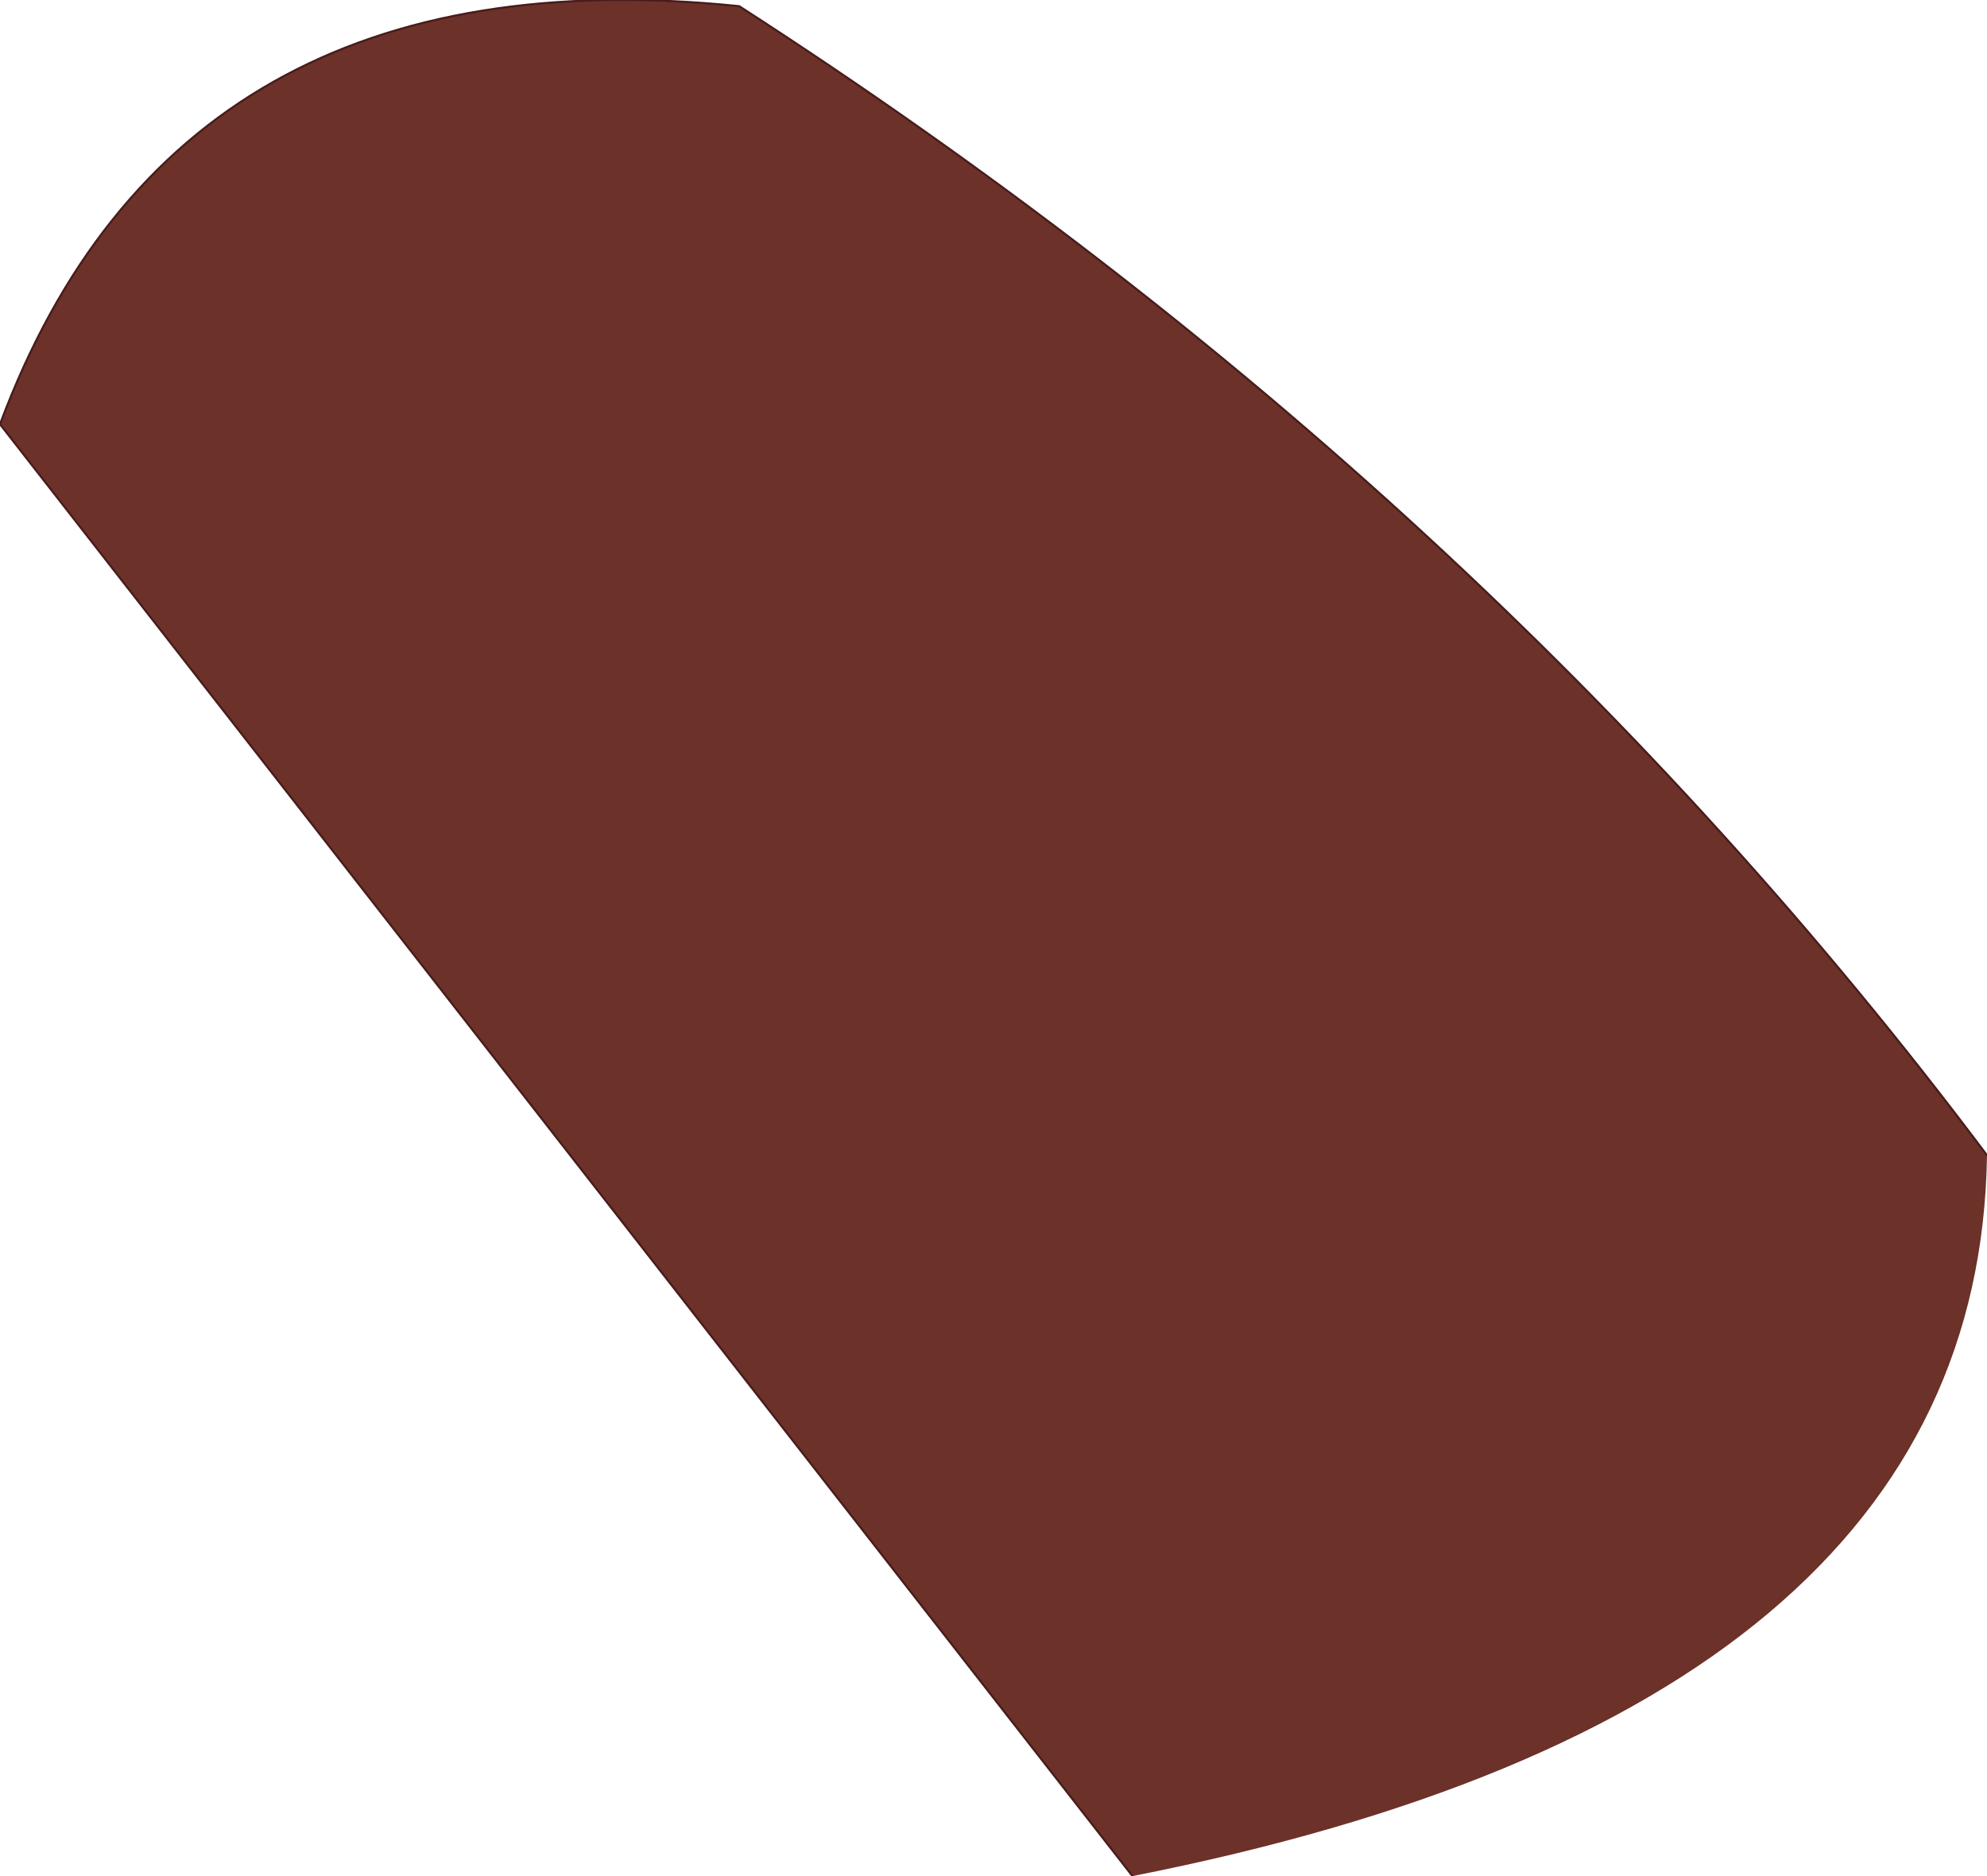<?xml version="1.0" encoding="UTF-8" standalone="no"?>
<svg xmlns:xlink="http://www.w3.org/1999/xlink" height="45.55px" width="48.25px" xmlns="http://www.w3.org/2000/svg">
  <g transform="matrix(1.0, 0.0, 0.0, 1.0, 26.6, 20.75)">
    <path d="M0.9 24.8 L-26.6 -10.45 Q-22.3 -22.0 -8.65 -20.6 9.5 -8.9 21.65 7.3 21.45 20.75 0.9 24.8" fill="#6c3128" fill-rule="evenodd" stroke="none"/>
    <path d="M21.65 7.3 Q9.5 -8.9 -8.65 -20.6 -22.3 -22.0 -26.6 -10.45 L0.9 24.8" fill="none" stroke="#481c1c" stroke-linecap="round" stroke-linejoin="round" stroke-width="0.05"/>
  </g>
</svg>
